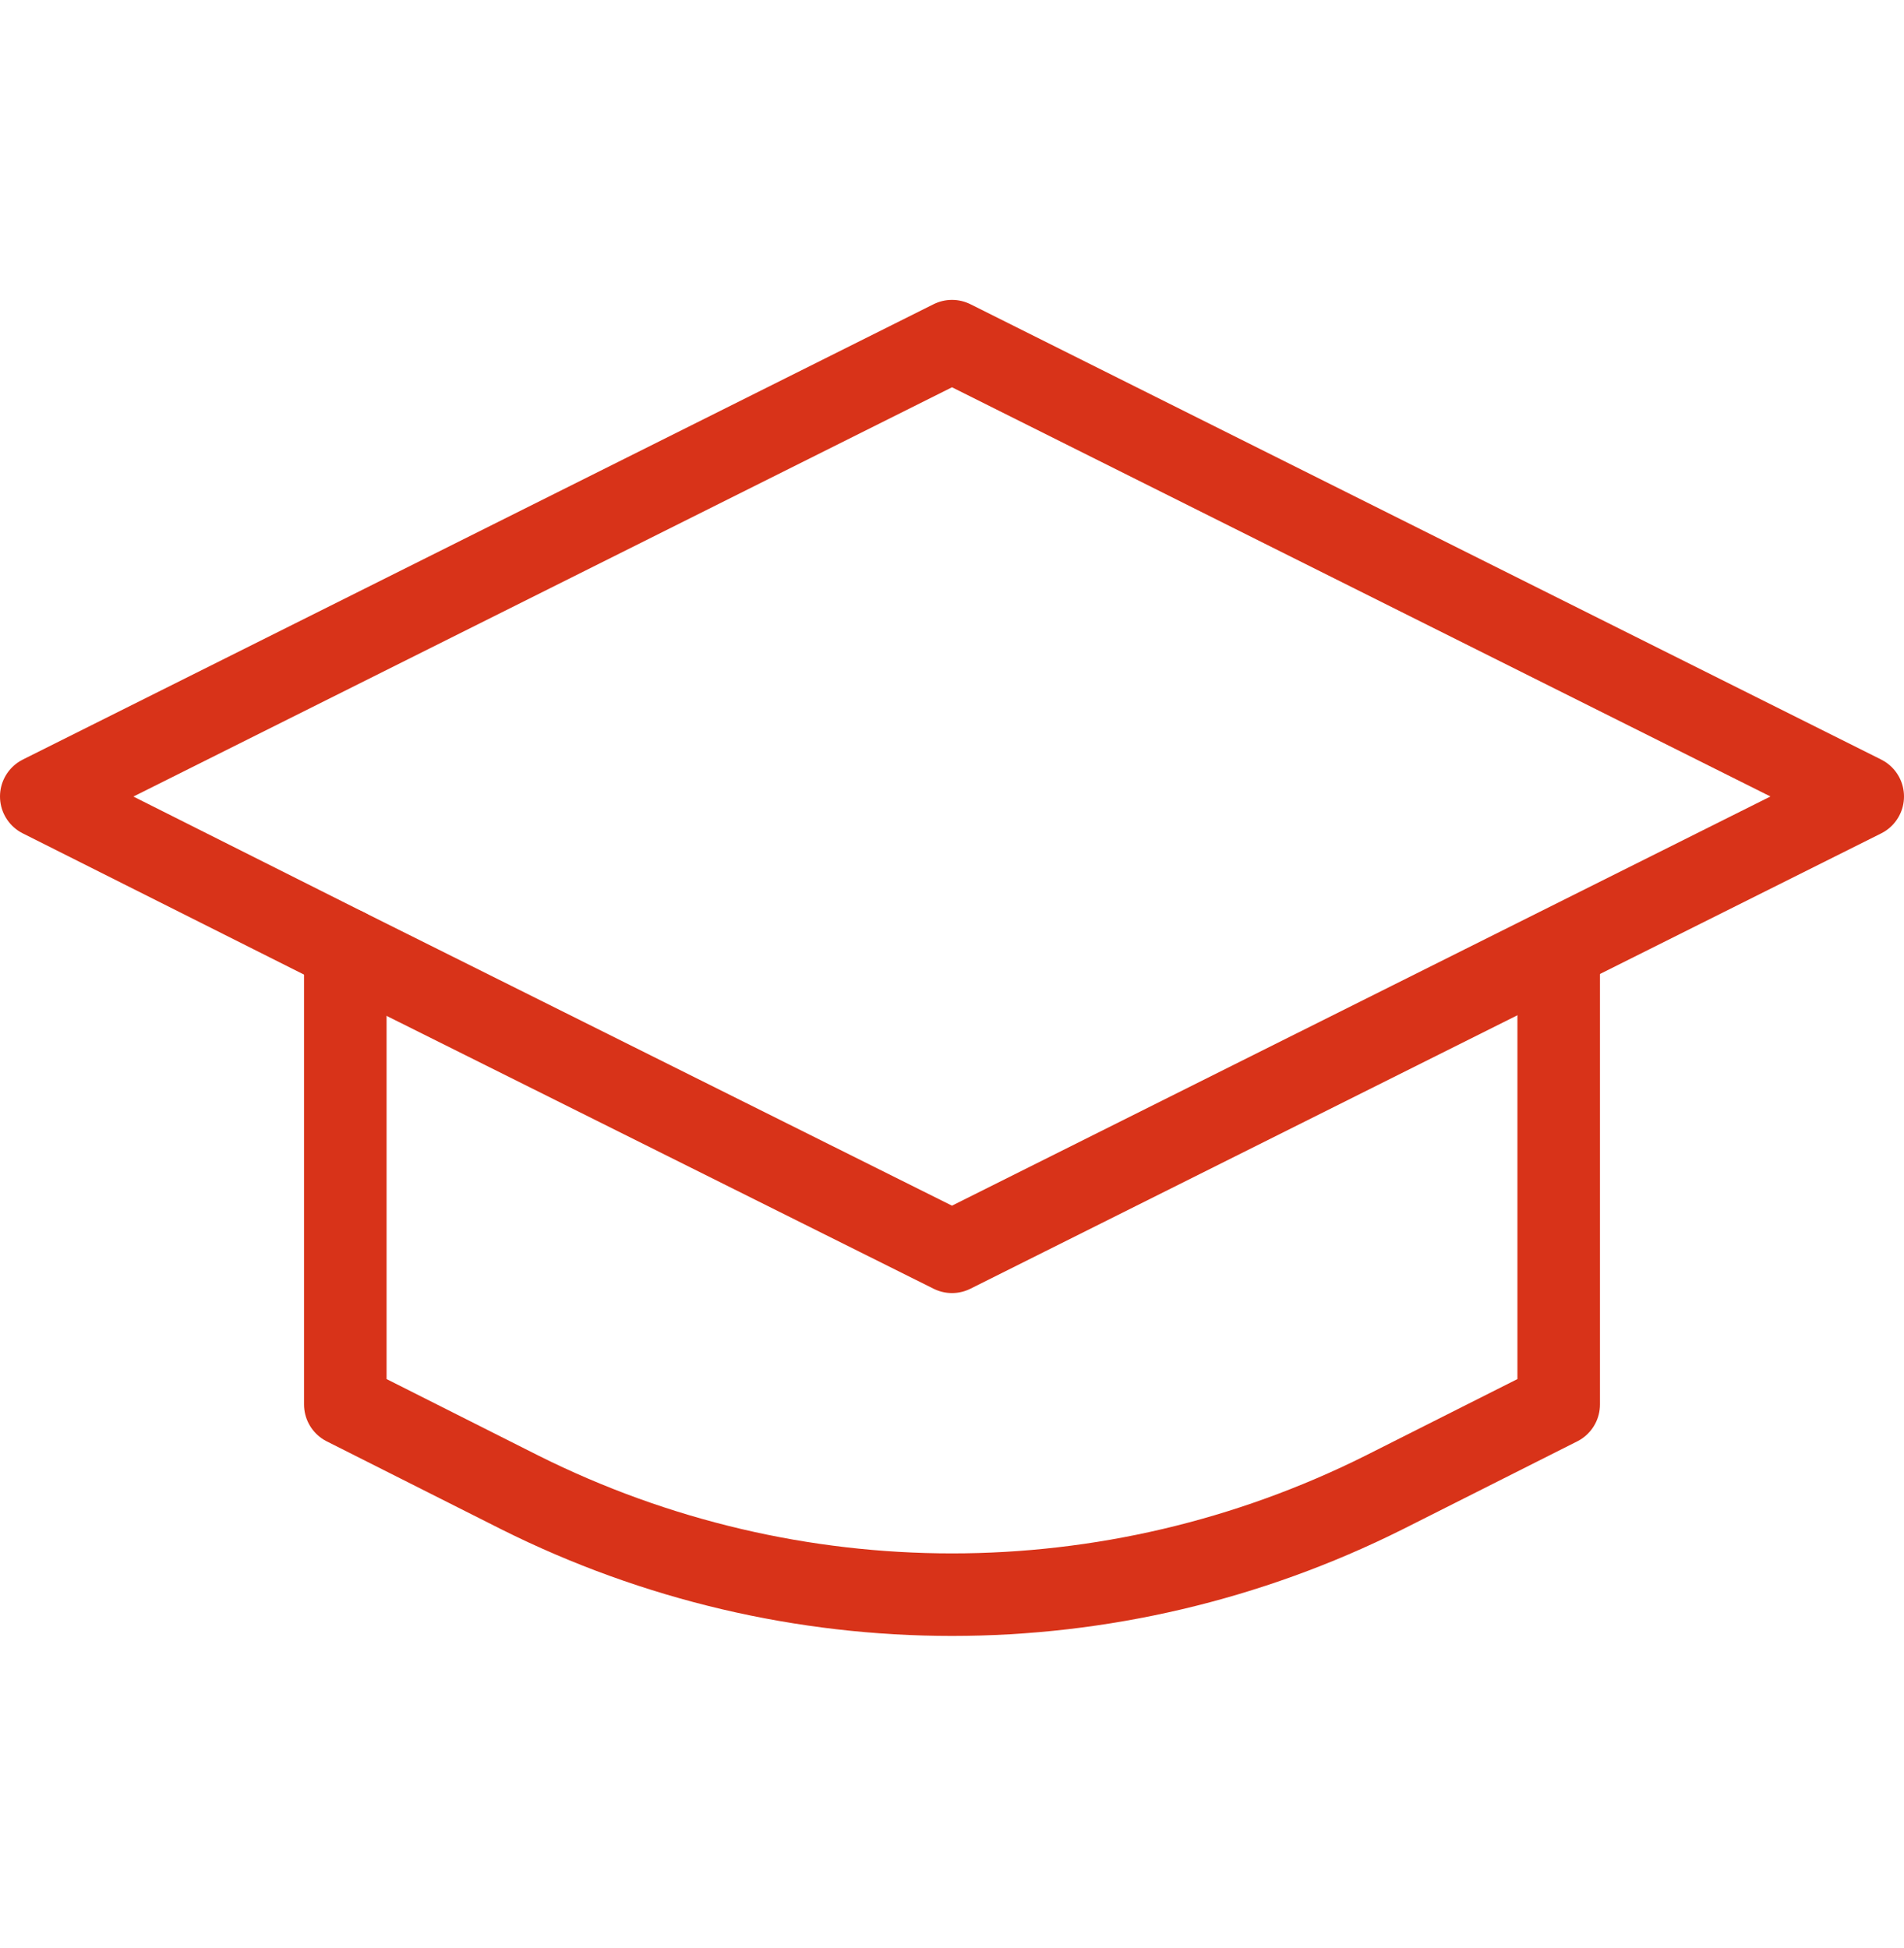 <svg id="Слой_1" xmlns="http://www.w3.org/2000/svg" viewBox="0 0 138.4 141.6"><style>.st0{fill:none;stroke:#D83319;stroke-width:6;stroke-linecap:round;stroke-linejoin:round;stroke-miterlimit:10;}</style><path class="st0" d="M69.2 24.8l66.2 33.1L69.2 91 25.1 69 3 57.9z"/><path class="st0" d="M25.1 69v33.1l12.7 6.4c19.8 9.9 43 9.9 62.8 0l12.7-6.4V69"/></svg>